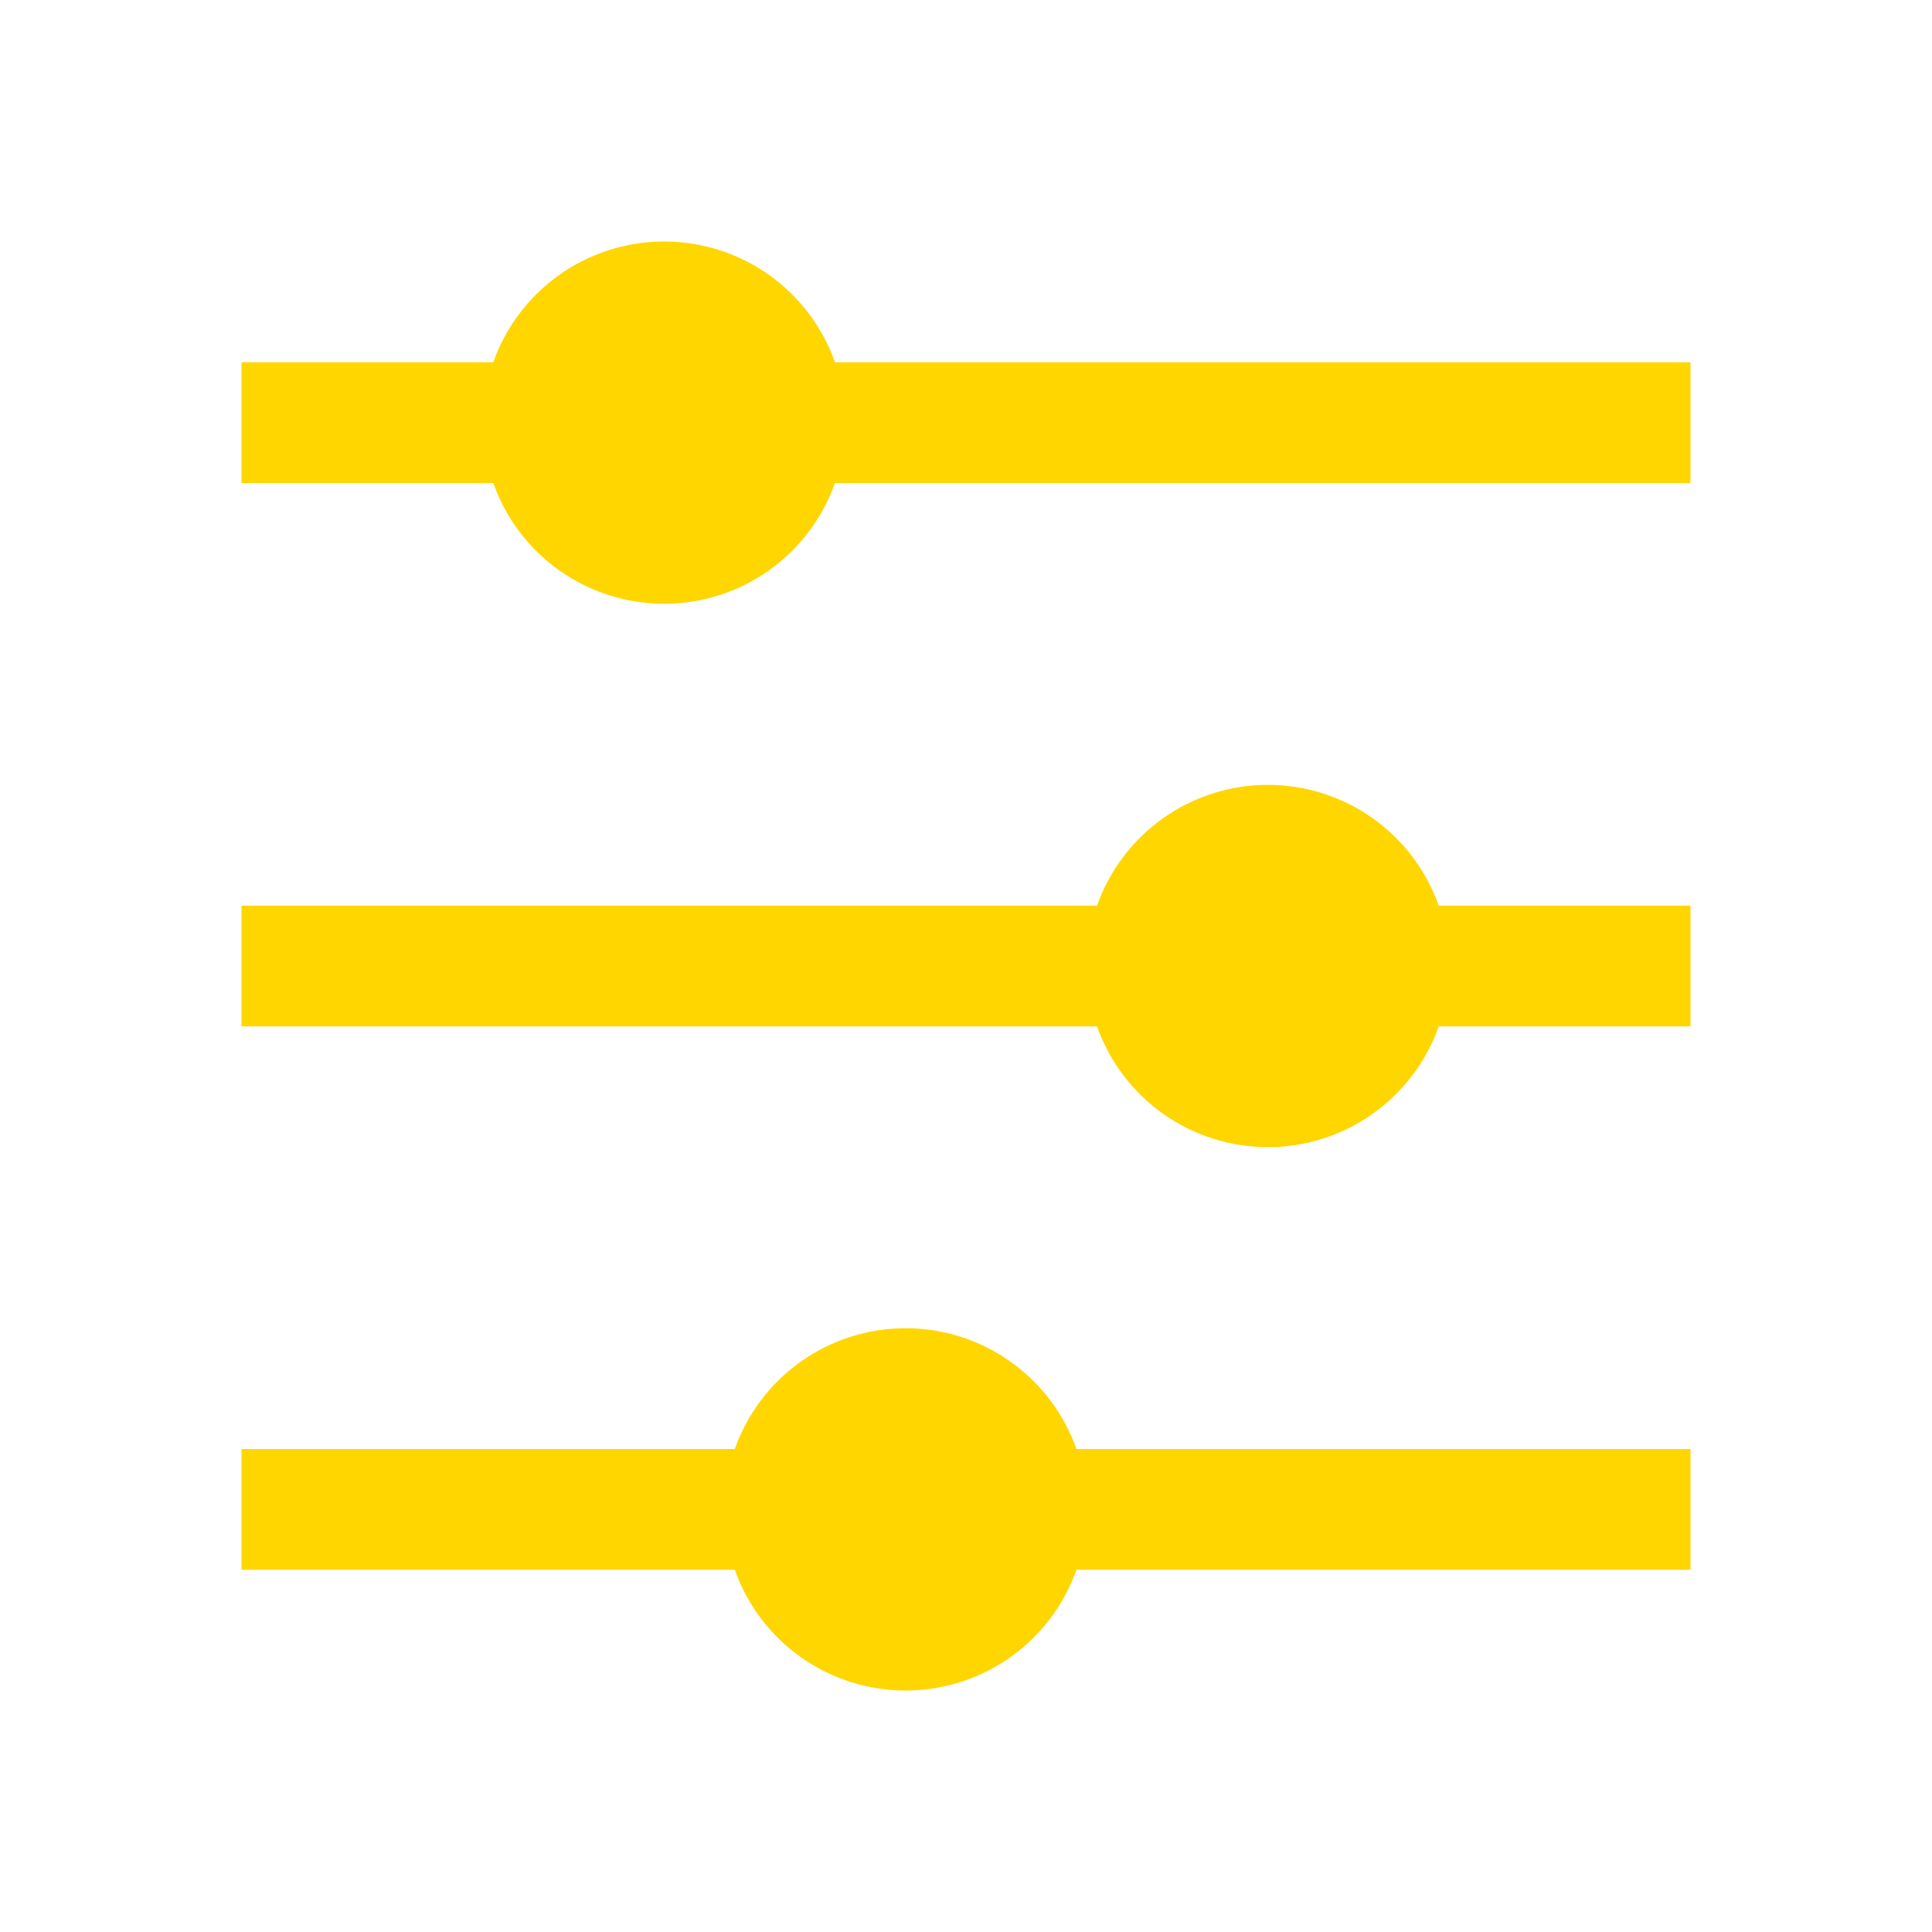 <svg width="50" height="50" viewBox="0 0 50 50" fill="none" xmlns="http://www.w3.org/2000/svg">
<path d="M19.016 37.5C19.339 36.586 19.938 35.795 20.73 35.235C21.522 34.675 22.468 34.374 23.438 34.374C24.407 34.374 25.353 34.675 26.145 35.235C26.937 35.795 27.536 36.586 27.859 37.5H43.75V40.625H27.859C27.536 41.539 26.937 42.331 26.145 42.891C25.353 43.45 24.407 43.751 23.438 43.751C22.468 43.751 21.522 43.45 20.73 42.891C19.938 42.331 19.339 41.539 19.016 40.625H6.25V37.5H19.016ZM28.391 23.438C28.714 22.523 29.313 21.732 30.105 21.172C30.897 20.613 31.843 20.312 32.812 20.312C33.782 20.312 34.728 20.613 35.52 21.172C36.312 21.732 36.911 22.523 37.234 23.438H43.75V26.563H37.234C36.911 27.477 36.312 28.268 35.52 28.828C34.728 29.388 33.782 29.688 32.812 29.688C31.843 29.688 30.897 29.388 30.105 28.828C29.313 28.268 28.714 27.477 28.391 26.563H6.25V23.438H28.391ZM12.766 9.375C13.089 8.461 13.688 7.67 14.48 7.11C15.272 6.55 16.218 6.25 17.188 6.25C18.157 6.25 19.103 6.55 19.895 7.11C20.687 7.67 21.286 8.461 21.609 9.375H43.75V12.5H21.609C21.286 13.414 20.687 14.206 19.895 14.766C19.103 15.325 18.157 15.626 17.188 15.626C16.218 15.626 15.272 15.325 14.48 14.766C13.688 14.206 13.089 13.414 12.766 12.5H6.25V9.375H12.766Z" fill="#FFD600"/>
</svg>

